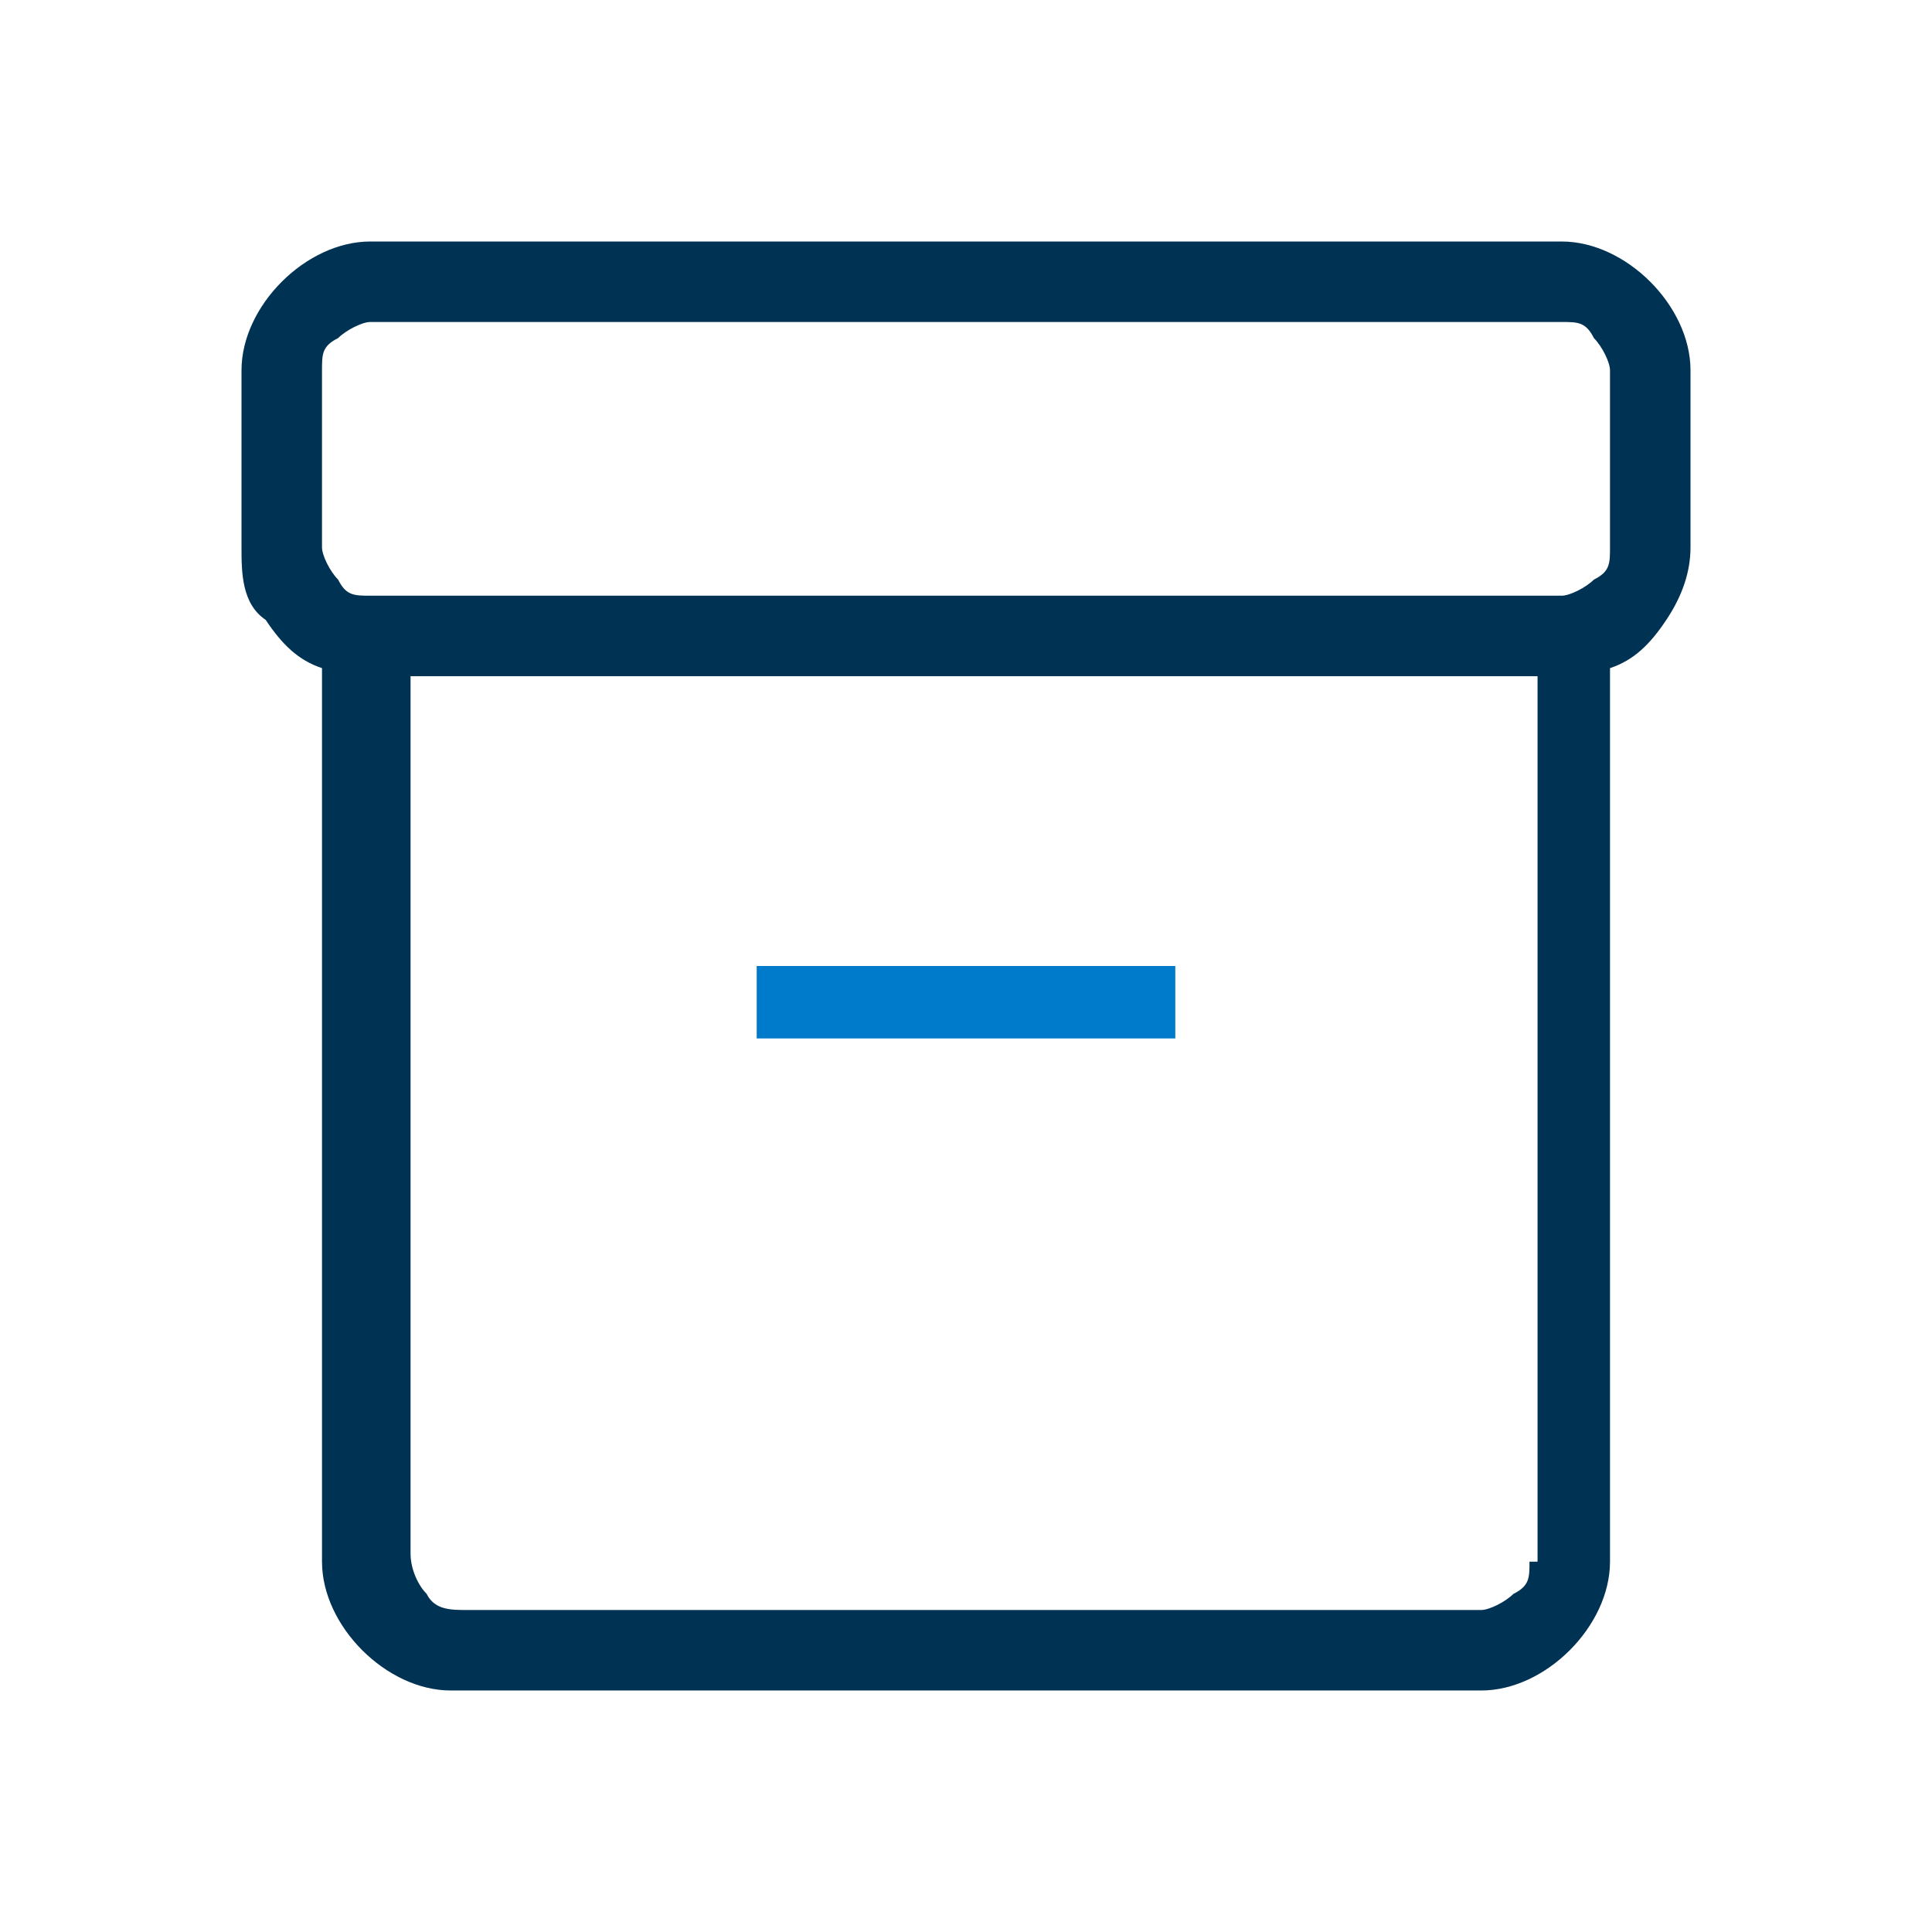 <?xml version="1.0" encoding="UTF-8"?>
<svg xmlns="http://www.w3.org/2000/svg" version="1.1" viewBox="0 0 24 24">
  <defs>
    <style>
      .cls-1 {
        fill: #003253;
      }

      .cls-2 {
        fill: #007aca;
      }

      .cls-3 {
        fill: none;
      }
    </style>
  </defs>
  <!-- Generator: Adobe Illustrator 28.7.1, SVG Export Plug-In . SVG Version: 1.2.0 Build 142)  -->
  <g>
    <g id="Layer_1">
      <g>
        <path class="cls-3" d="M5,19.3c0,.2,0,.4.2.5.1.1.3.2.5.2h12.6c.2,0,.3,0,.4-.2.1-.1.2-.3.2-.4v-11H5v10.9ZM9.4,12h5.2v.9h-5.2v-.9Z"/>
        <path class="cls-3" d="M19.4,4H4.6c-.2,0-.3,0-.4.2-.1.1-.2.3-.2.4v2.2c0,.2,0,.3.2.4.1.1.3.2.4.2h14.8c.2,0,.3,0,.4-.2.1-.1.2-.3.2-.4v-2.2c0-.2,0-.3-.2-.4-.1-.1-.3-.2-.4-.2Z"/>
        <path class="cls-1" d="M20.5,3.5c-.3-.3-.7-.5-1.1-.5H4.6c-.4,0-.8.2-1.1.5-.3.3-.5.7-.5,1.1v2.2c0,.3,0,.7.3.9.2.3.4.5.7.6v11.1c0,.4.2.8.5,1.1.3.3.7.5,1.1.5h12.8c.4,0,.8-.2,1.1-.5.3-.3.5-.7.5-1.1v-11.1c.3-.1.5-.3.7-.6.2-.3.3-.6.3-.9v-2.2c0-.4-.2-.8-.5-1.1ZM19,19.4c0,.2,0,.3-.2.4-.1.1-.3.2-.4.2H5.8c-.2,0-.4,0-.5-.2-.1-.1-.2-.3-.2-.5v-10.9h14v11ZM20,6.8c0,.2,0,.3-.2.4-.1.1-.3.2-.4.2H4.6c-.2,0-.3,0-.4-.2-.1-.1-.2-.3-.2-.4v-2.2c0-.2,0-.3.2-.4.1-.1.3-.2.4-.2h14.8c.2,0,.3,0,.4.2.1.1.2.3.2.4v2.2Z"/>
        <rect class="cls-2" x="9.4" y="12" width="5.2" height=".9"/>
      </g>
    </g>
  </g>
</svg>